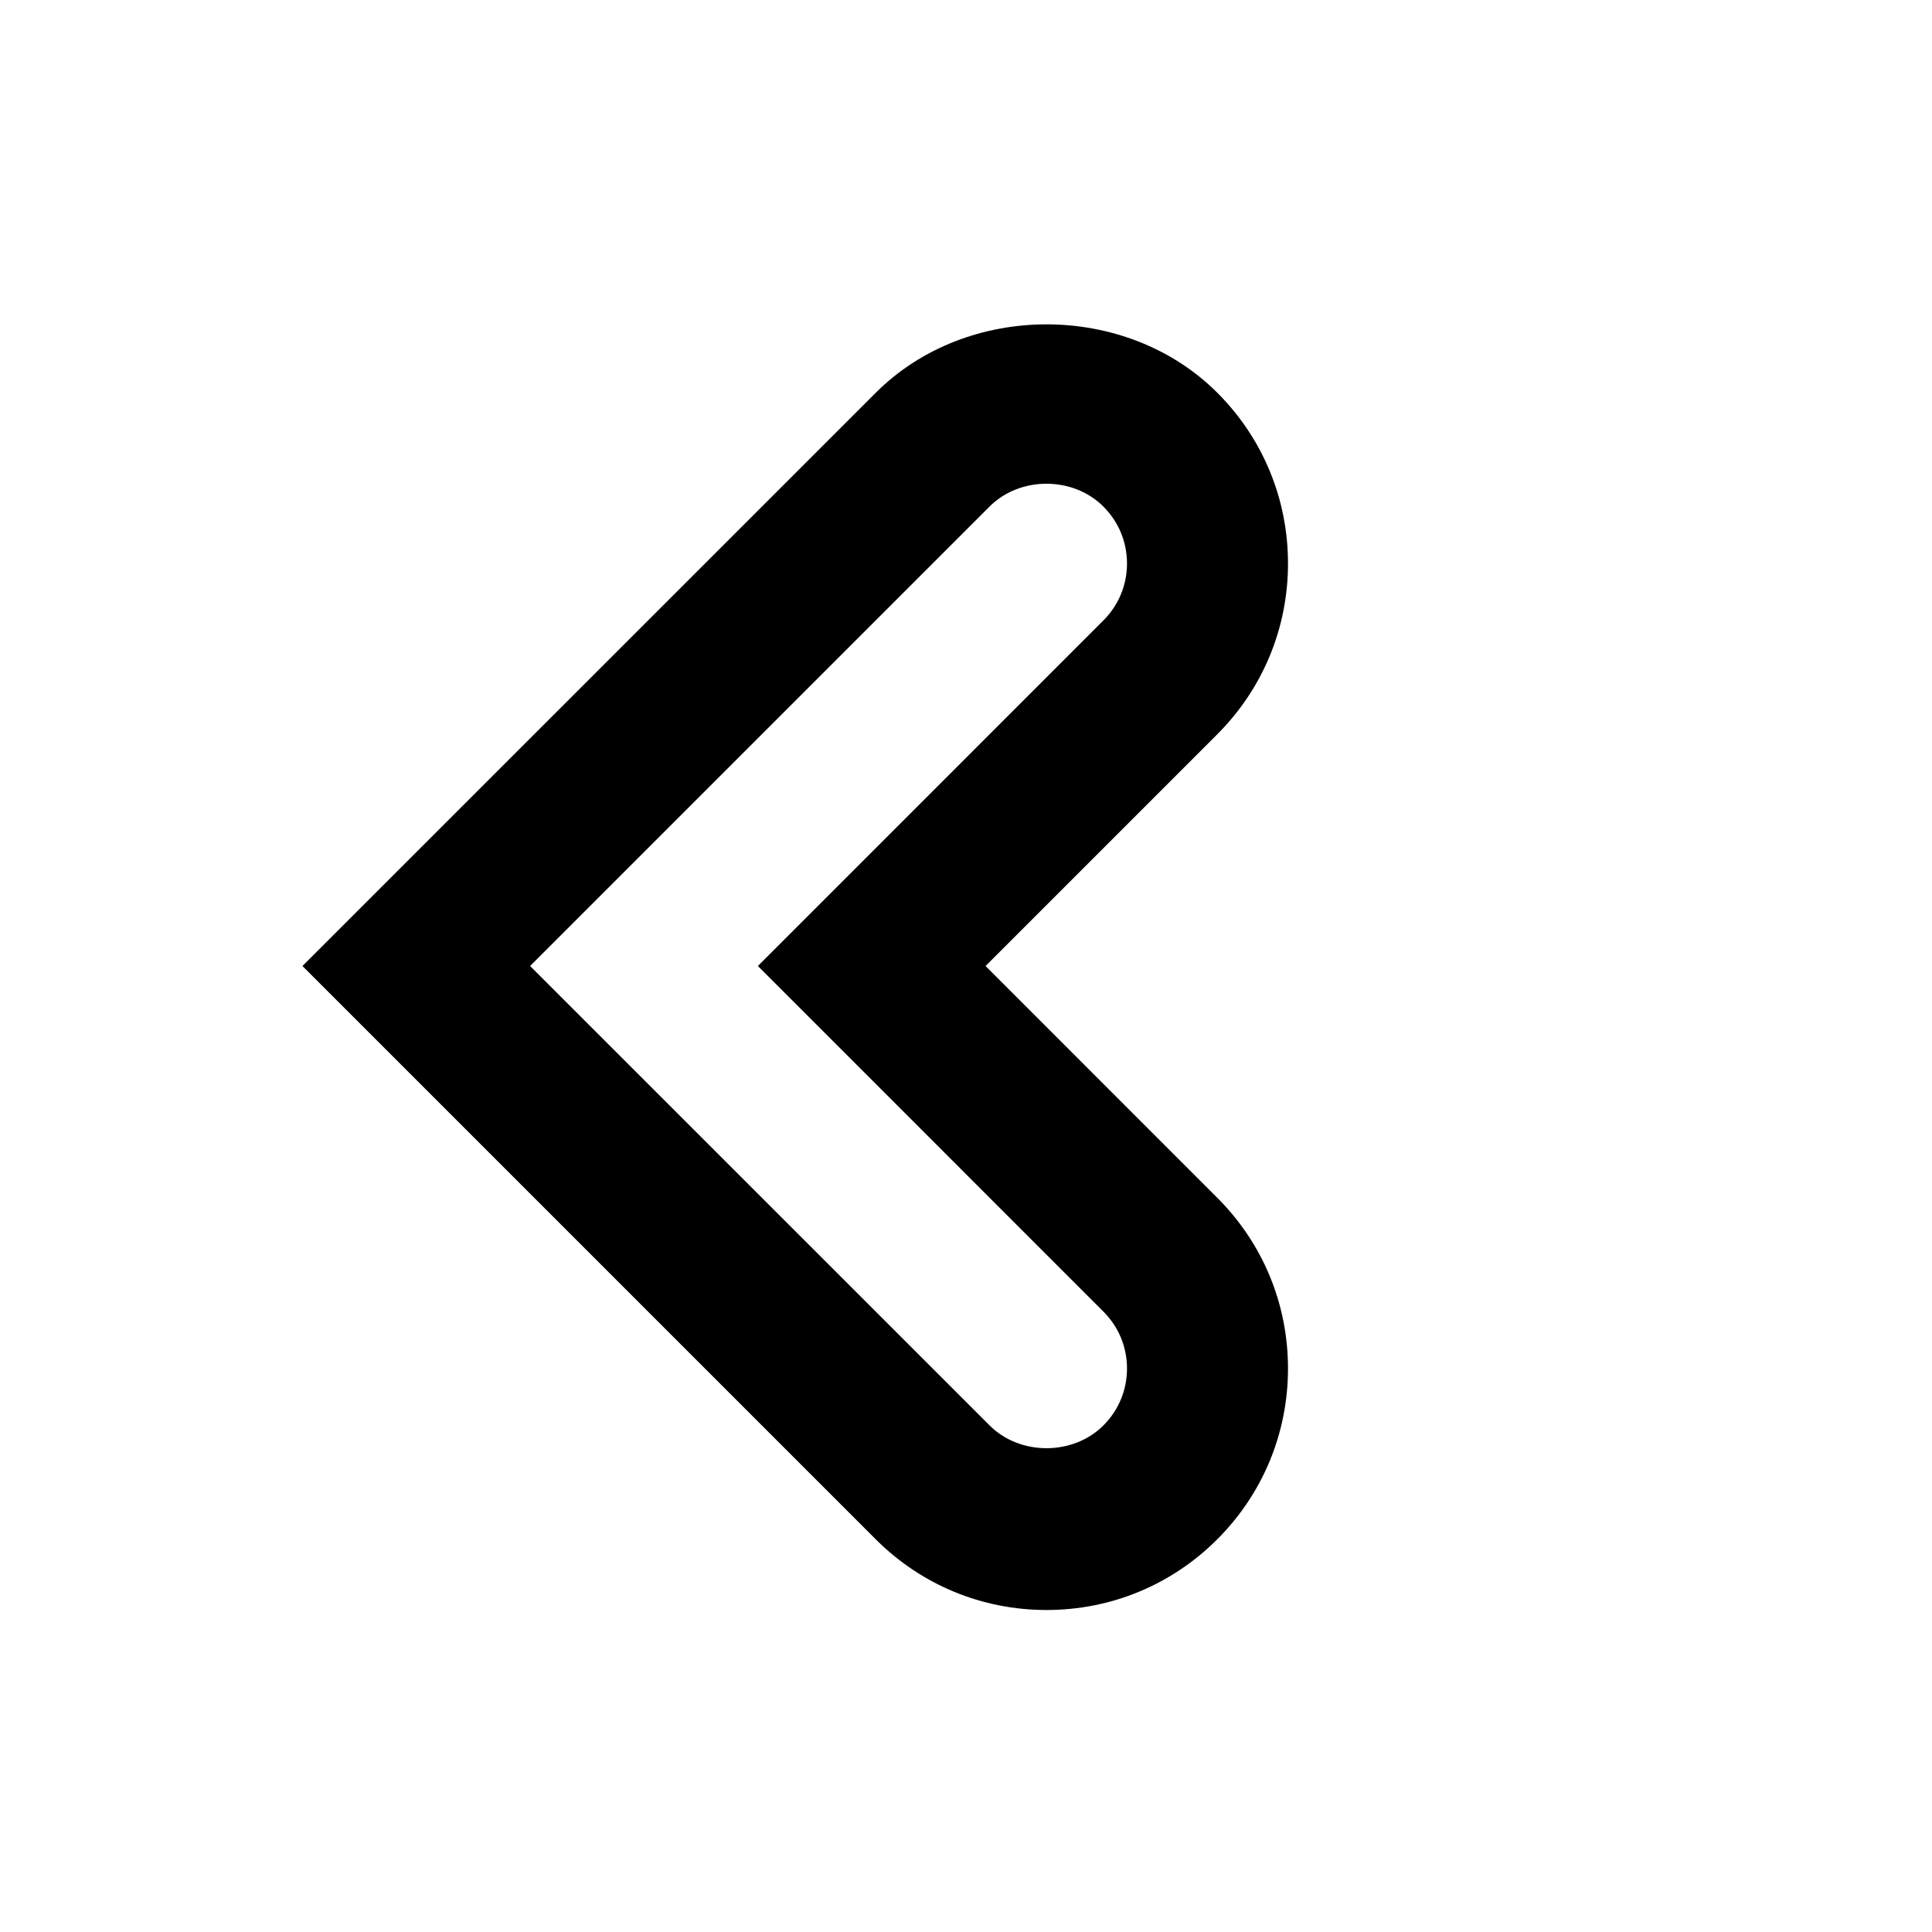 <svg version="1.2" baseProfile="tiny" xmlns="http://www.w3.org/2000/svg" width="24" height="24" viewBox="0 0 24 24"><path d="M13 20c-.802 0-1.555-.312-2.122-.879l-7.121-7.121 7.122-7.121c1.133-1.133 3.11-1.133 4.243 0 .566.566.878 1.32.878 2.121s-.312 1.555-.879 2.122l-2.878 2.878 2.878 2.879c.567.566.879 1.32.879 2.121s-.312 1.555-.879 2.122c-.566.566-1.319.878-2.121.878zm-6.415-8l5.708 5.707c.378.378 1.037.377 1.414 0 .189-.189.293-.439.293-.707s-.104-.518-.293-.707l-4.292-4.293 4.292-4.293c.189-.189.293-.44.293-.707s-.104-.518-.293-.707c-.378-.379-1.037-.378-1.414-.001l-5.708 5.708z"/></svg>